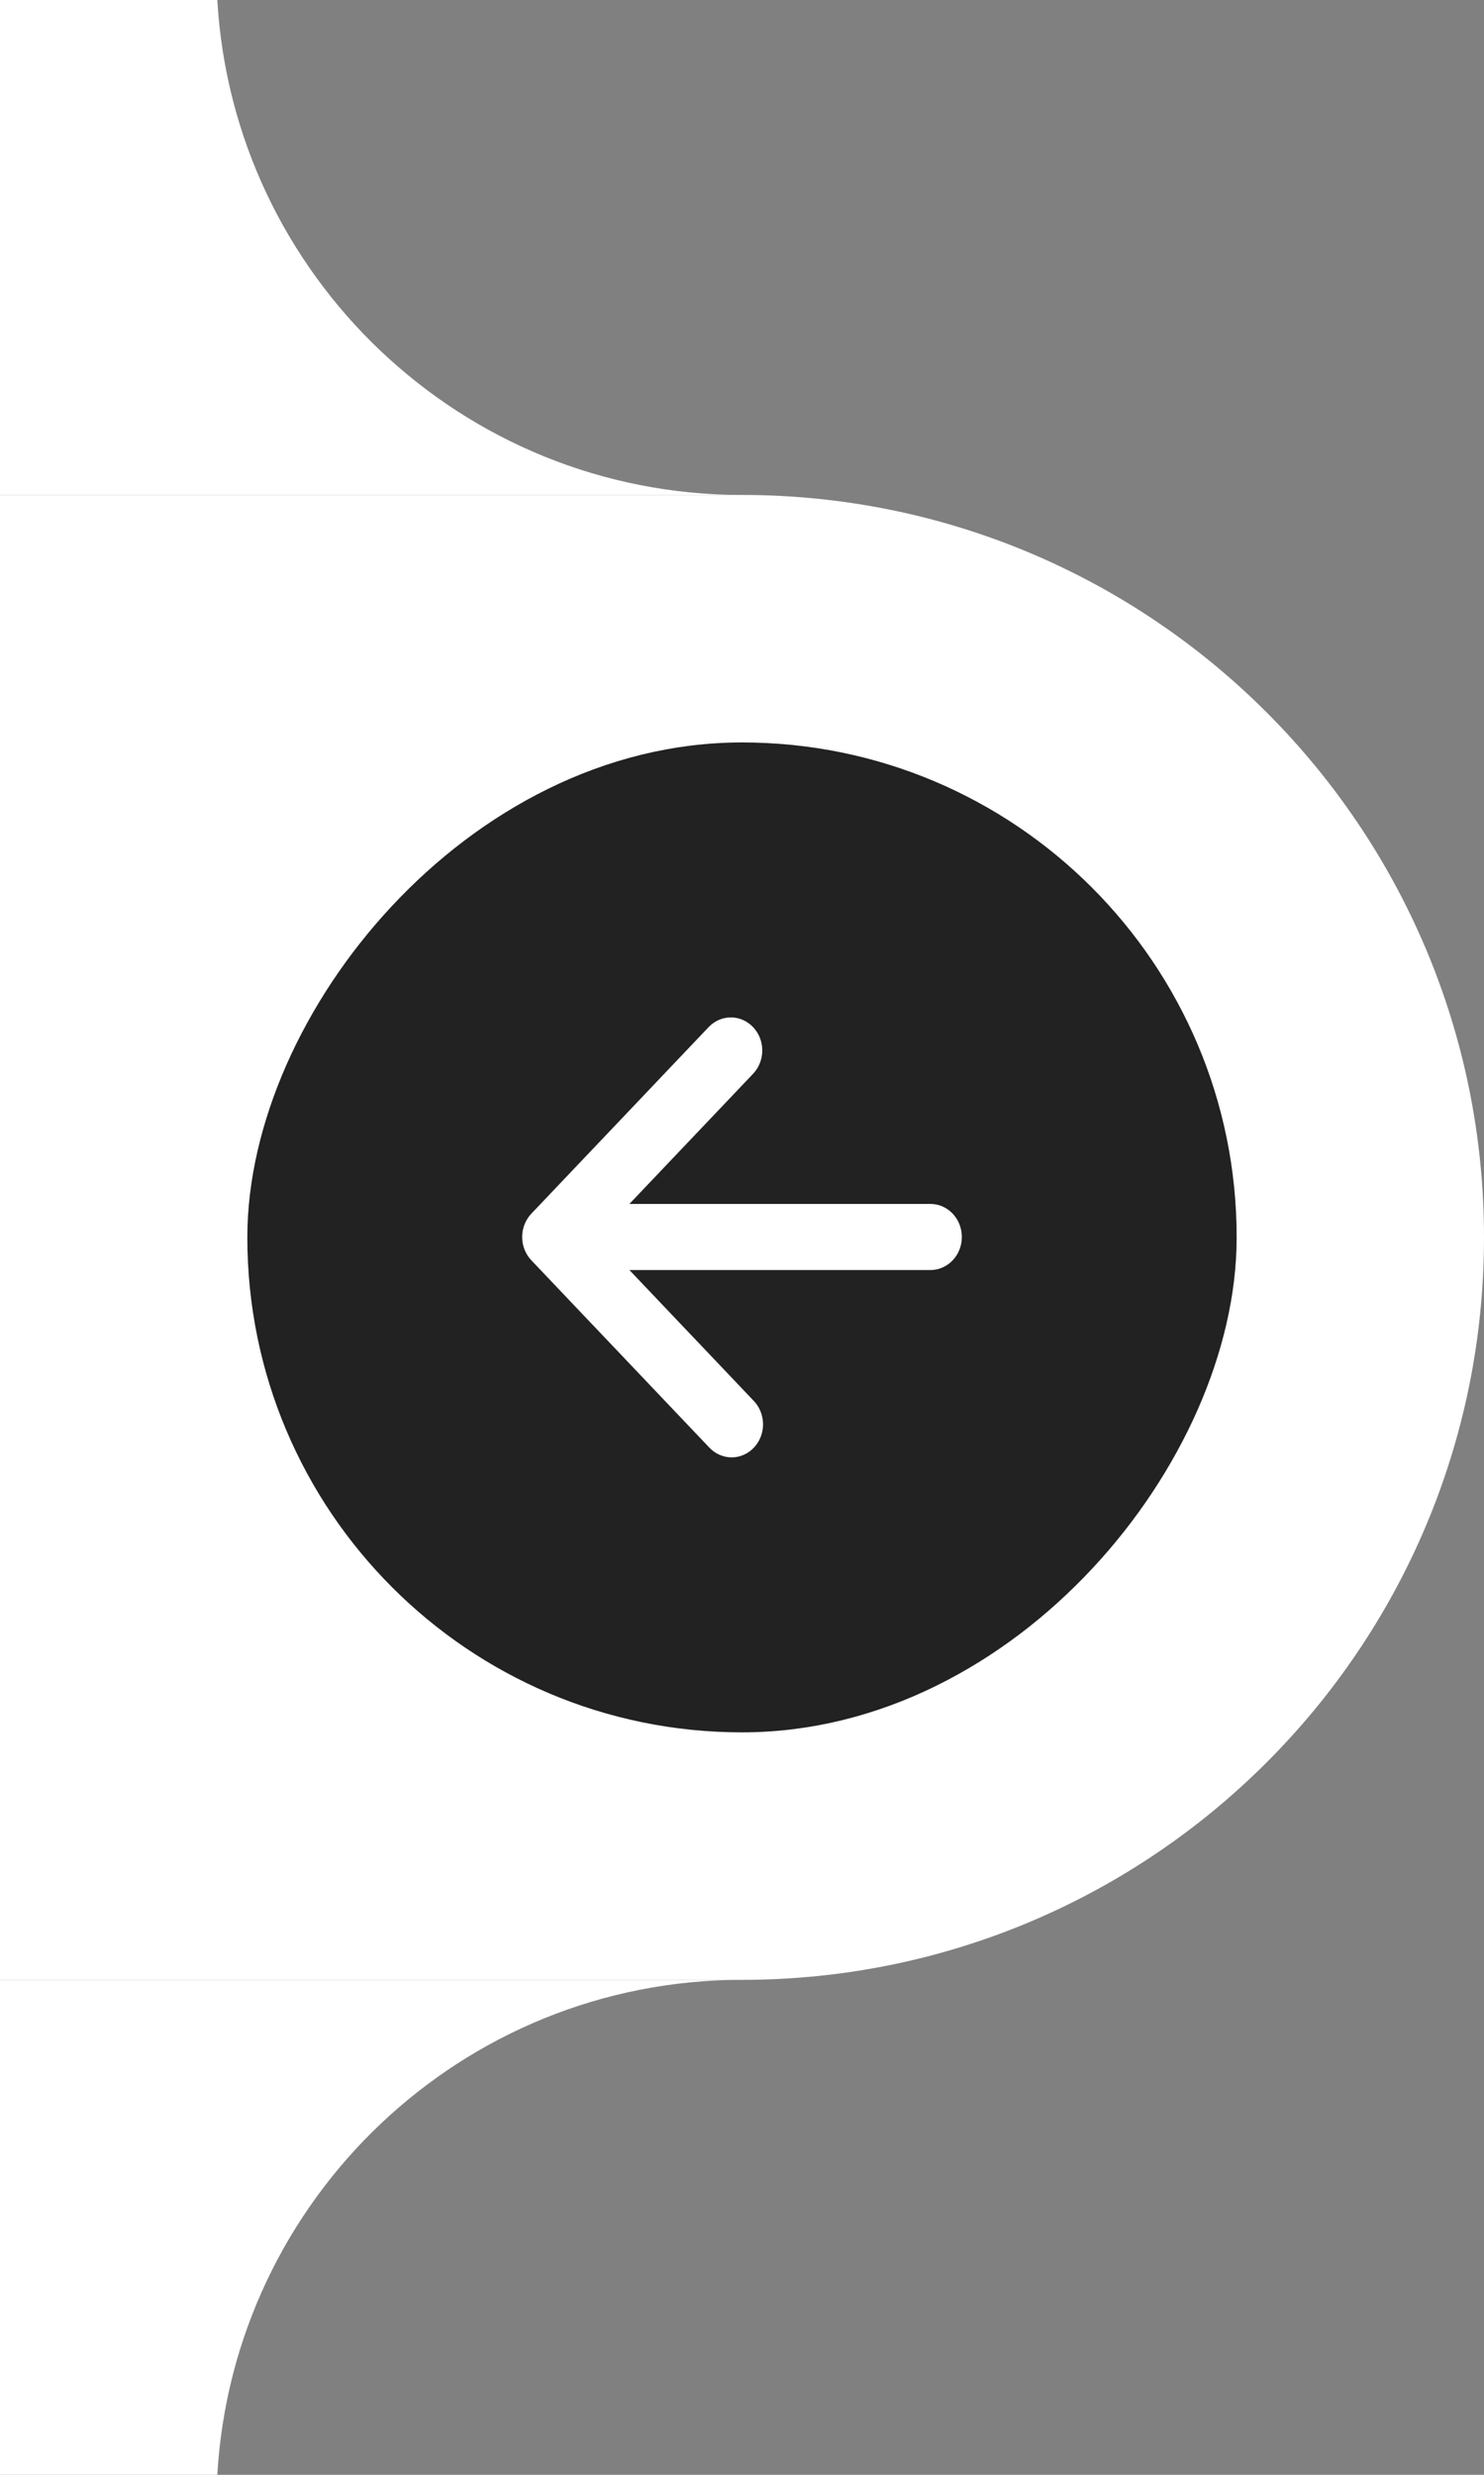 <svg width="48" height="80" viewBox="0 0 48 80" fill="none" xmlns="http://www.w3.org/2000/svg">
<rect x="0" y="0" width="48" height="80" fill="#808080" stroke="none"/>
<path d="M48 40C48 26.745 37.255 16 24 16H0V64H24C37.255 64 48 53.255 48 40Z" fill="white"/>
<rect x="-0.889" y="0.889" width="30.222" height="30.222" rx="15.111" transform="matrix(-1 0 0 1 38.222 24)" fill="#222222"/>
<rect x="-0.889" y="0.889" width="30.222" height="30.222" rx="15.111" transform="matrix(-1 0 0 1 38.222 24)" stroke="#222222" stroke-width="1.778"/>
<path d="M20.358 38.918L24.37 34.699C24.555 34.498 24.658 34.228 24.656 33.948C24.653 33.667 24.547 33.4 24.358 33.202C24.17 33.004 23.915 32.891 23.649 32.889C23.382 32.886 23.126 32.994 22.934 33.188L17.188 39.231C17.093 39.33 17.018 39.448 16.967 39.578C16.916 39.707 16.889 39.846 16.889 39.987C16.889 40.127 16.916 40.266 16.967 40.396C17.018 40.525 17.093 40.643 17.188 40.742L22.934 46.785C23.028 46.887 23.14 46.968 23.264 47.024C23.388 47.08 23.521 47.11 23.656 47.111C23.791 47.112 23.925 47.085 24.049 47.031C24.174 46.978 24.288 46.898 24.383 46.798C24.479 46.698 24.554 46.578 24.605 46.447C24.656 46.316 24.682 46.175 24.681 46.033C24.679 45.892 24.651 45.751 24.598 45.621C24.545 45.491 24.468 45.373 24.37 45.274L20.358 41.055H30.096C30.365 41.055 30.623 40.942 30.814 40.742C31.004 40.542 31.111 40.27 31.111 39.987C31.111 39.703 31.004 39.432 30.814 39.231C30.623 39.031 30.365 38.918 30.096 38.918H20.358Z" fill="white"/>
<path fill-rule="evenodd" clip-rule="evenodd" d="M24 16H0V0H7.029C7.547 8.923 14.947 16 24 16Z" fill="white"/>
<path fill-rule="evenodd" clip-rule="evenodd" d="M24 64H0V80H7.029C7.547 71.077 14.947 64 24 64Z" fill="white"/>
</svg>
